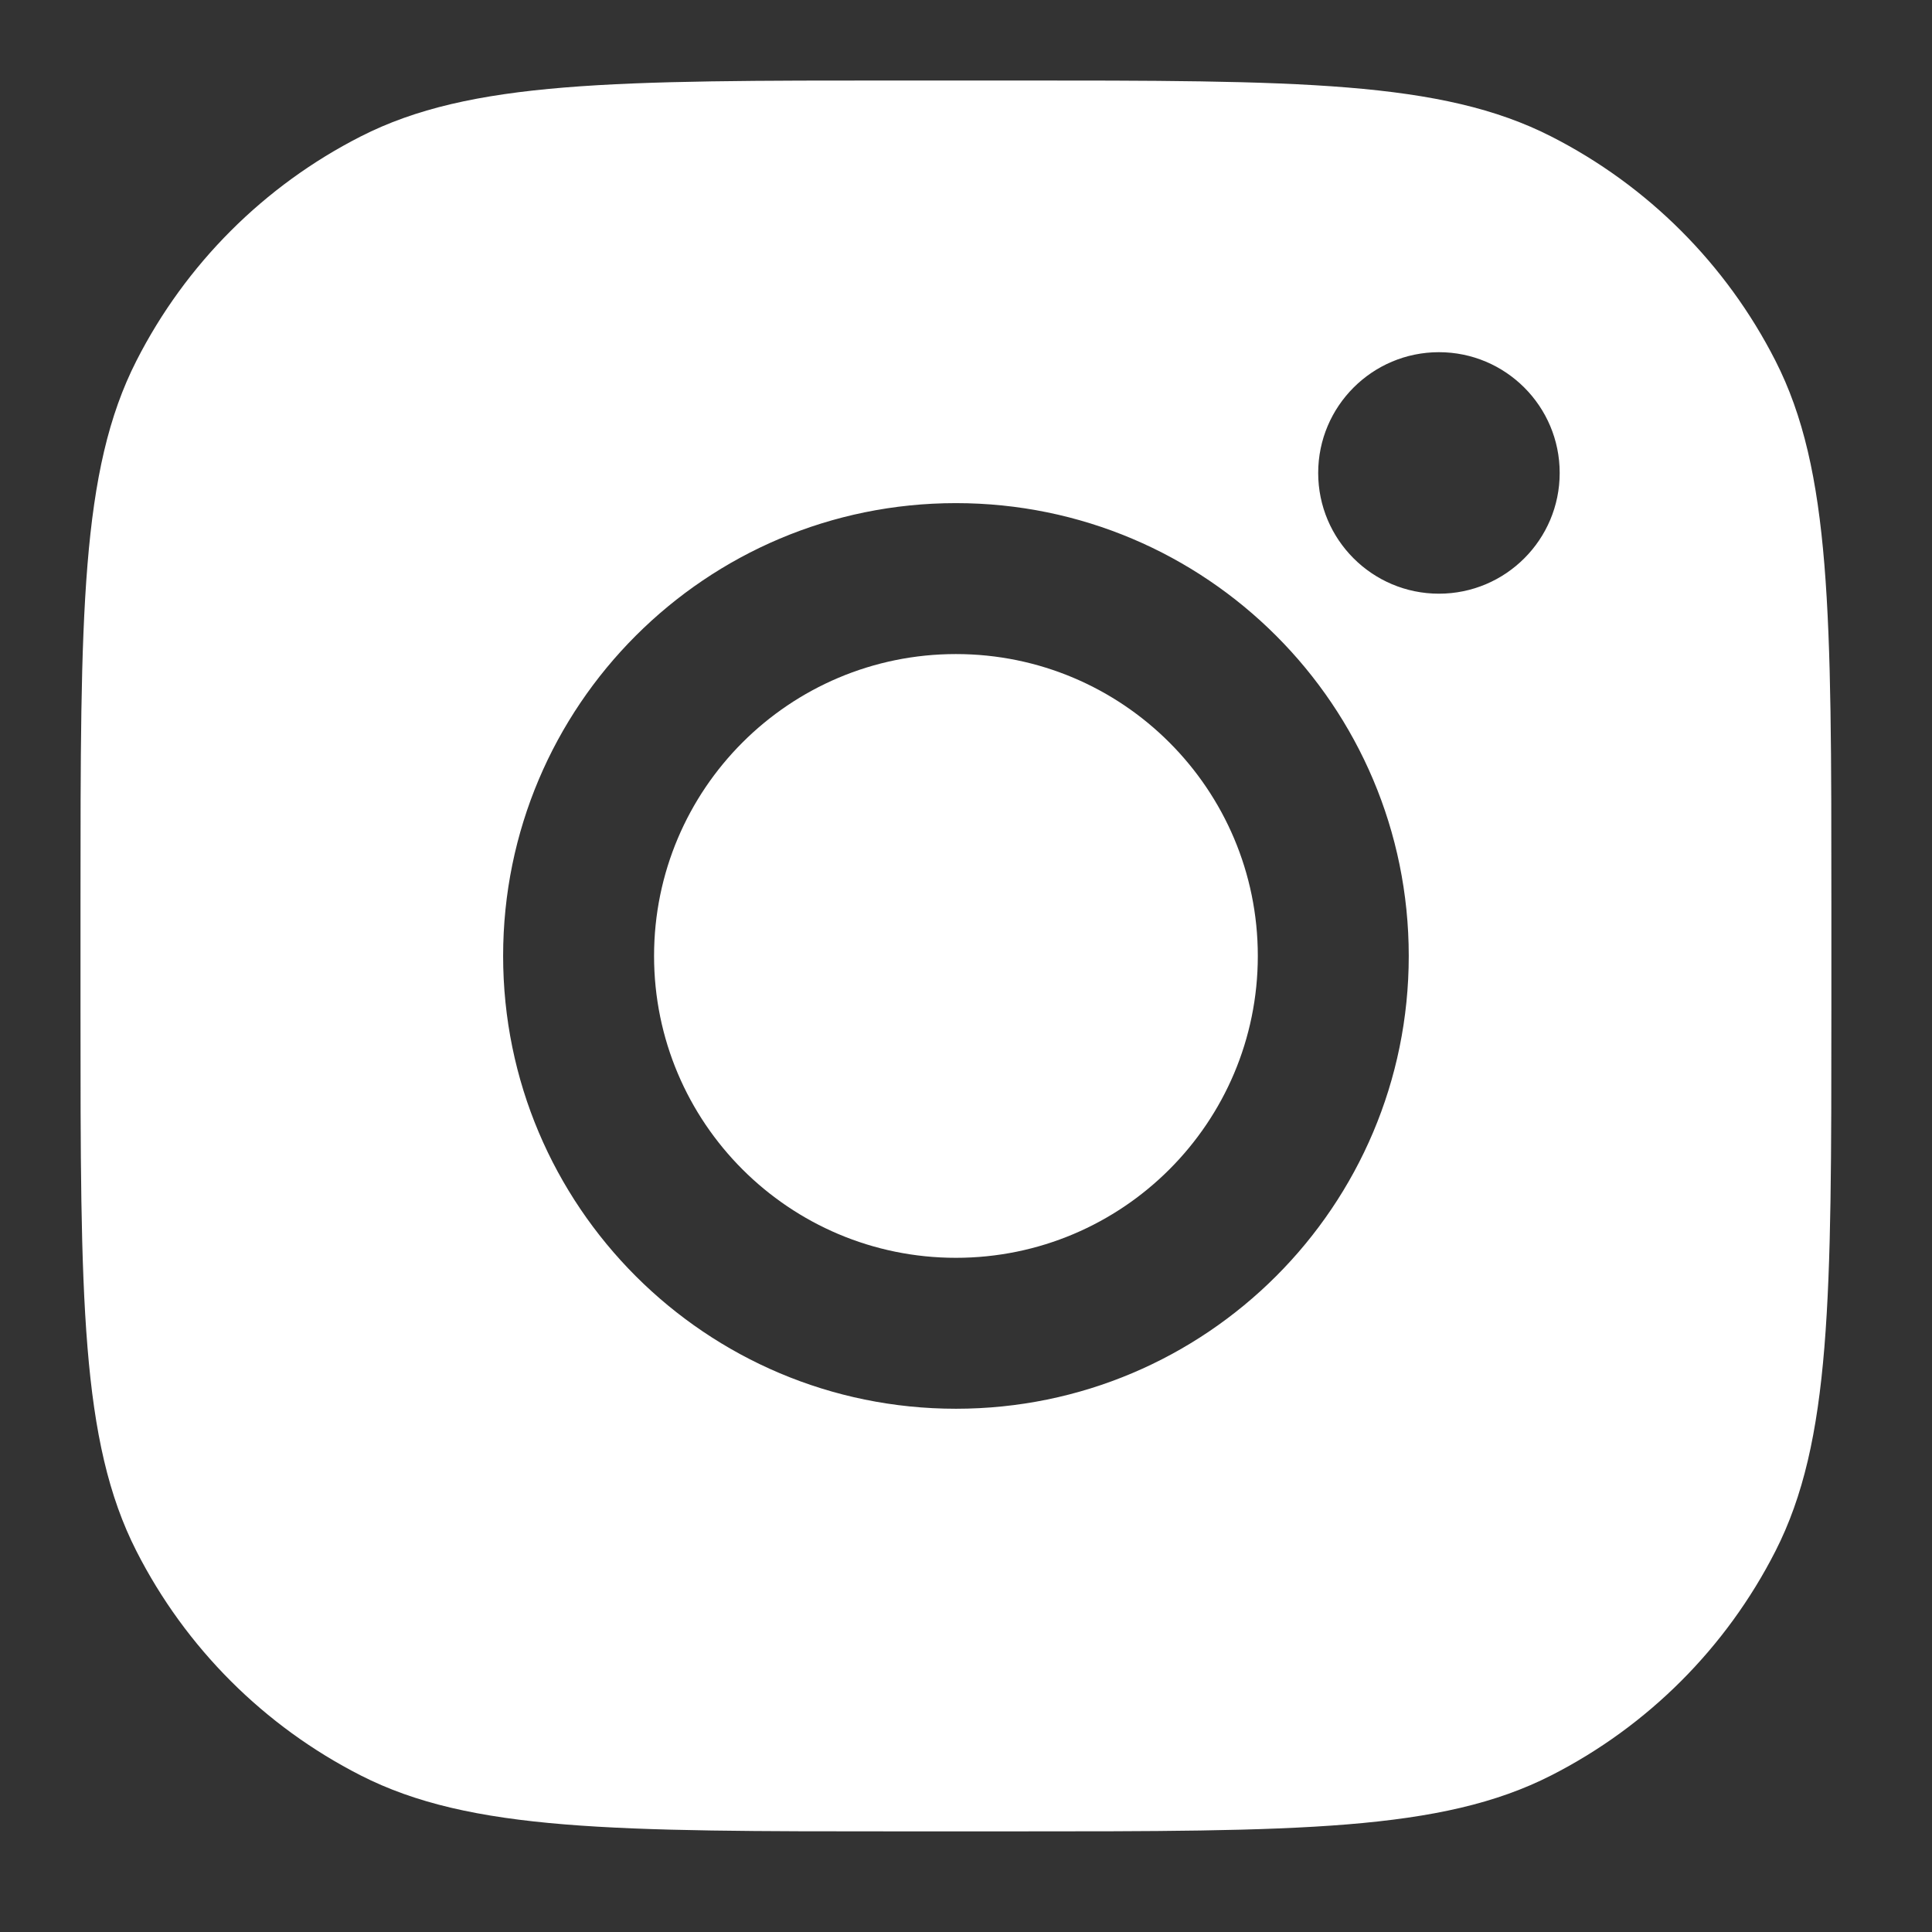 <?xml version="1.0" encoding="utf-8"?>
<svg xmlns="http://www.w3.org/2000/svg" fill="none" height="100%" overflow="visible" preserveAspectRatio="none" style="display: block;" viewBox="0 0 24 24" width="100%">
<rect x="0" y="0" width="24" height="24" fill="#333333" stroke="none"/>
<g id="sns">
<g id="Subtract">
<path d="M11.875 8.125C13.946 8.125 15.625 9.804 15.625 11.875C15.625 13.946 13.946 15.625 11.875 15.625C9.804 15.625 8.125 13.946 8.125 11.875C8.125 9.804 9.804 8.125 11.875 8.125Z" fill="white"/>
<path clip-rule="evenodd" d="M12.55 1C16.12 1 17.905 1 19.269 1.695C20.469 2.306 21.444 3.281 22.055 4.481C22.75 5.845 22.75 7.63 22.75 11.2V12.55C22.75 16.12 22.75 17.905 22.055 19.269C21.444 20.469 20.469 21.444 19.269 22.055C17.905 22.75 16.12 22.75 12.55 22.75H11.2C7.63 22.75 5.845 22.75 4.481 22.055C3.281 21.444 2.306 20.469 1.695 19.269C1 17.905 1 16.12 1 12.55V11.2C1 7.63 1 5.845 1.695 4.481C2.306 3.281 3.281 2.306 4.481 1.695C5.845 1 7.63 1 11.2 1H12.55ZM11.875 6.25C8.768 6.25 6.25 8.768 6.25 11.875C6.25 14.982 8.768 17.5 11.875 17.5C14.982 17.5 17.5 14.982 17.5 11.875C17.5 8.768 14.982 6.25 11.875 6.25ZM17.875 4.375C17.047 4.375 16.375 5.047 16.375 5.875C16.375 6.703 17.047 7.375 17.875 7.375C18.703 7.375 19.375 6.703 19.375 5.875C19.375 5.047 18.703 4.375 17.875 4.375Z" fill="white" fill-rule="evenodd"/>
</g>
</g>
</svg>